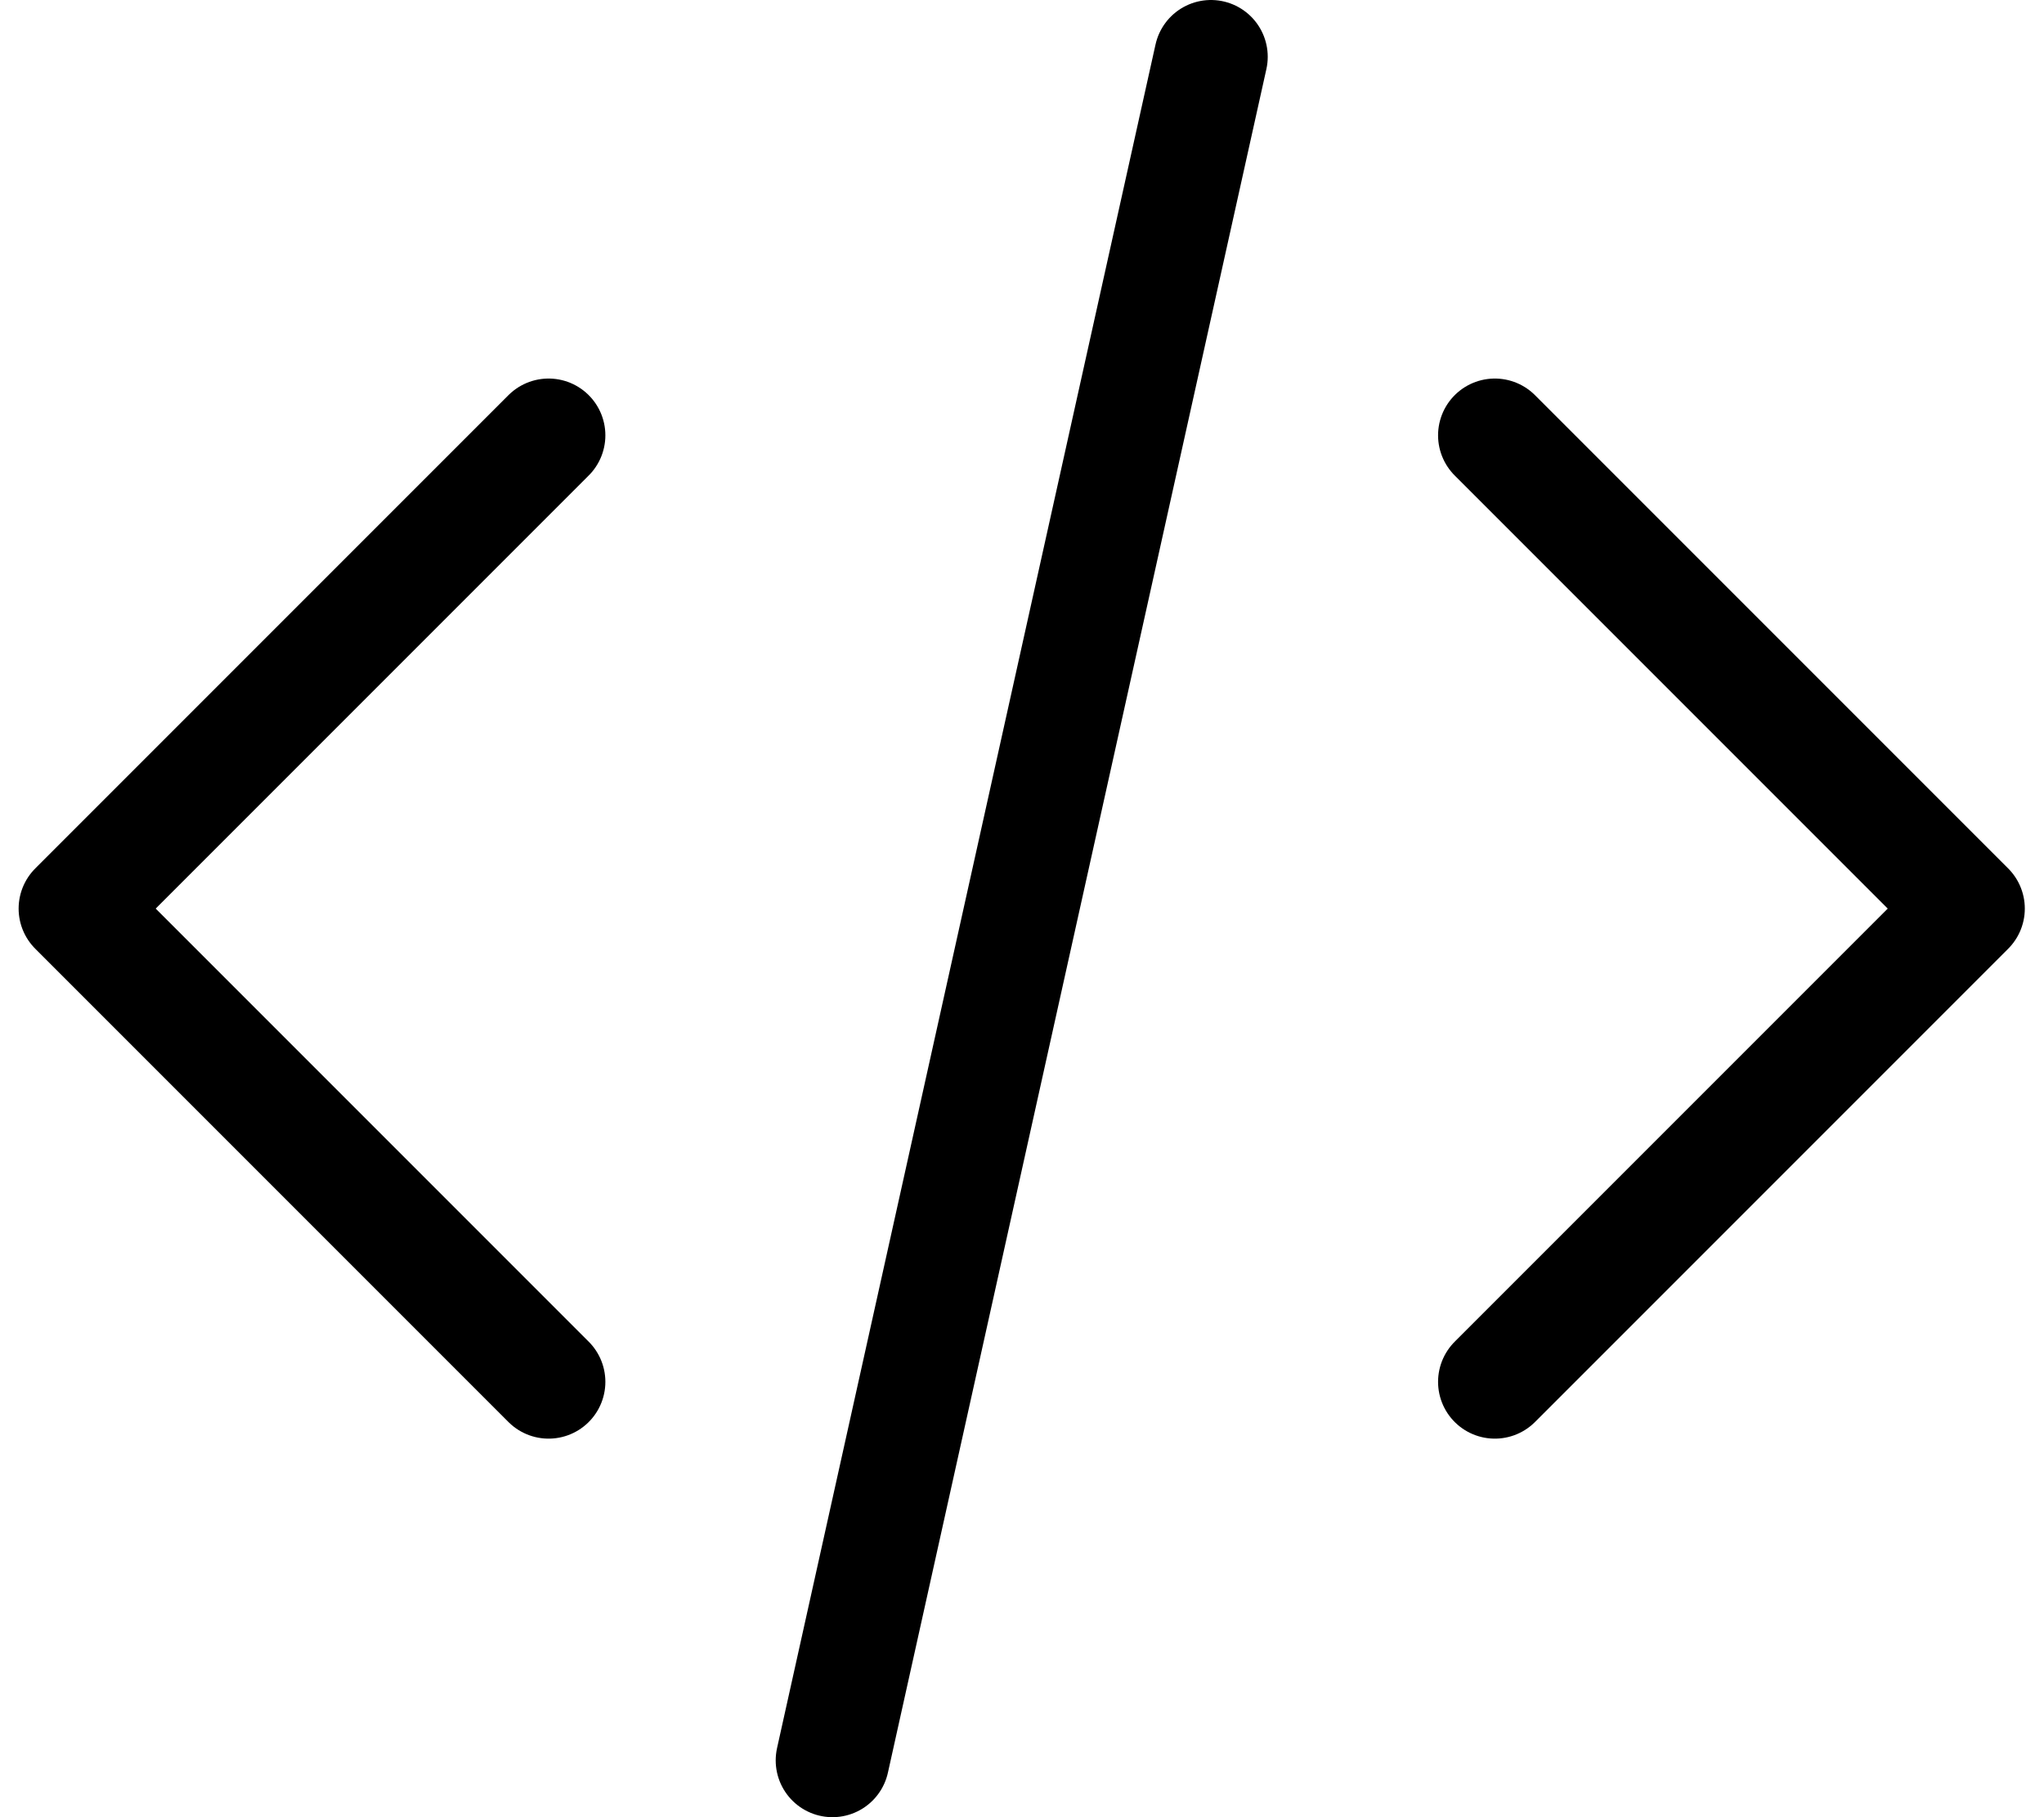 <svg width="18" height="16" viewBox="0 0 18 16" fill="none" xmlns="http://www.w3.org/2000/svg">
<path d="M13.164 12.167L17.331 8L13.164 3.833M4.831 3.833L0.664 8L4.831 12.167M10.664 0.5L7.331 15.5" stroke="black" stroke-linecap="round" stroke-linejoin="round"/>
</svg>
